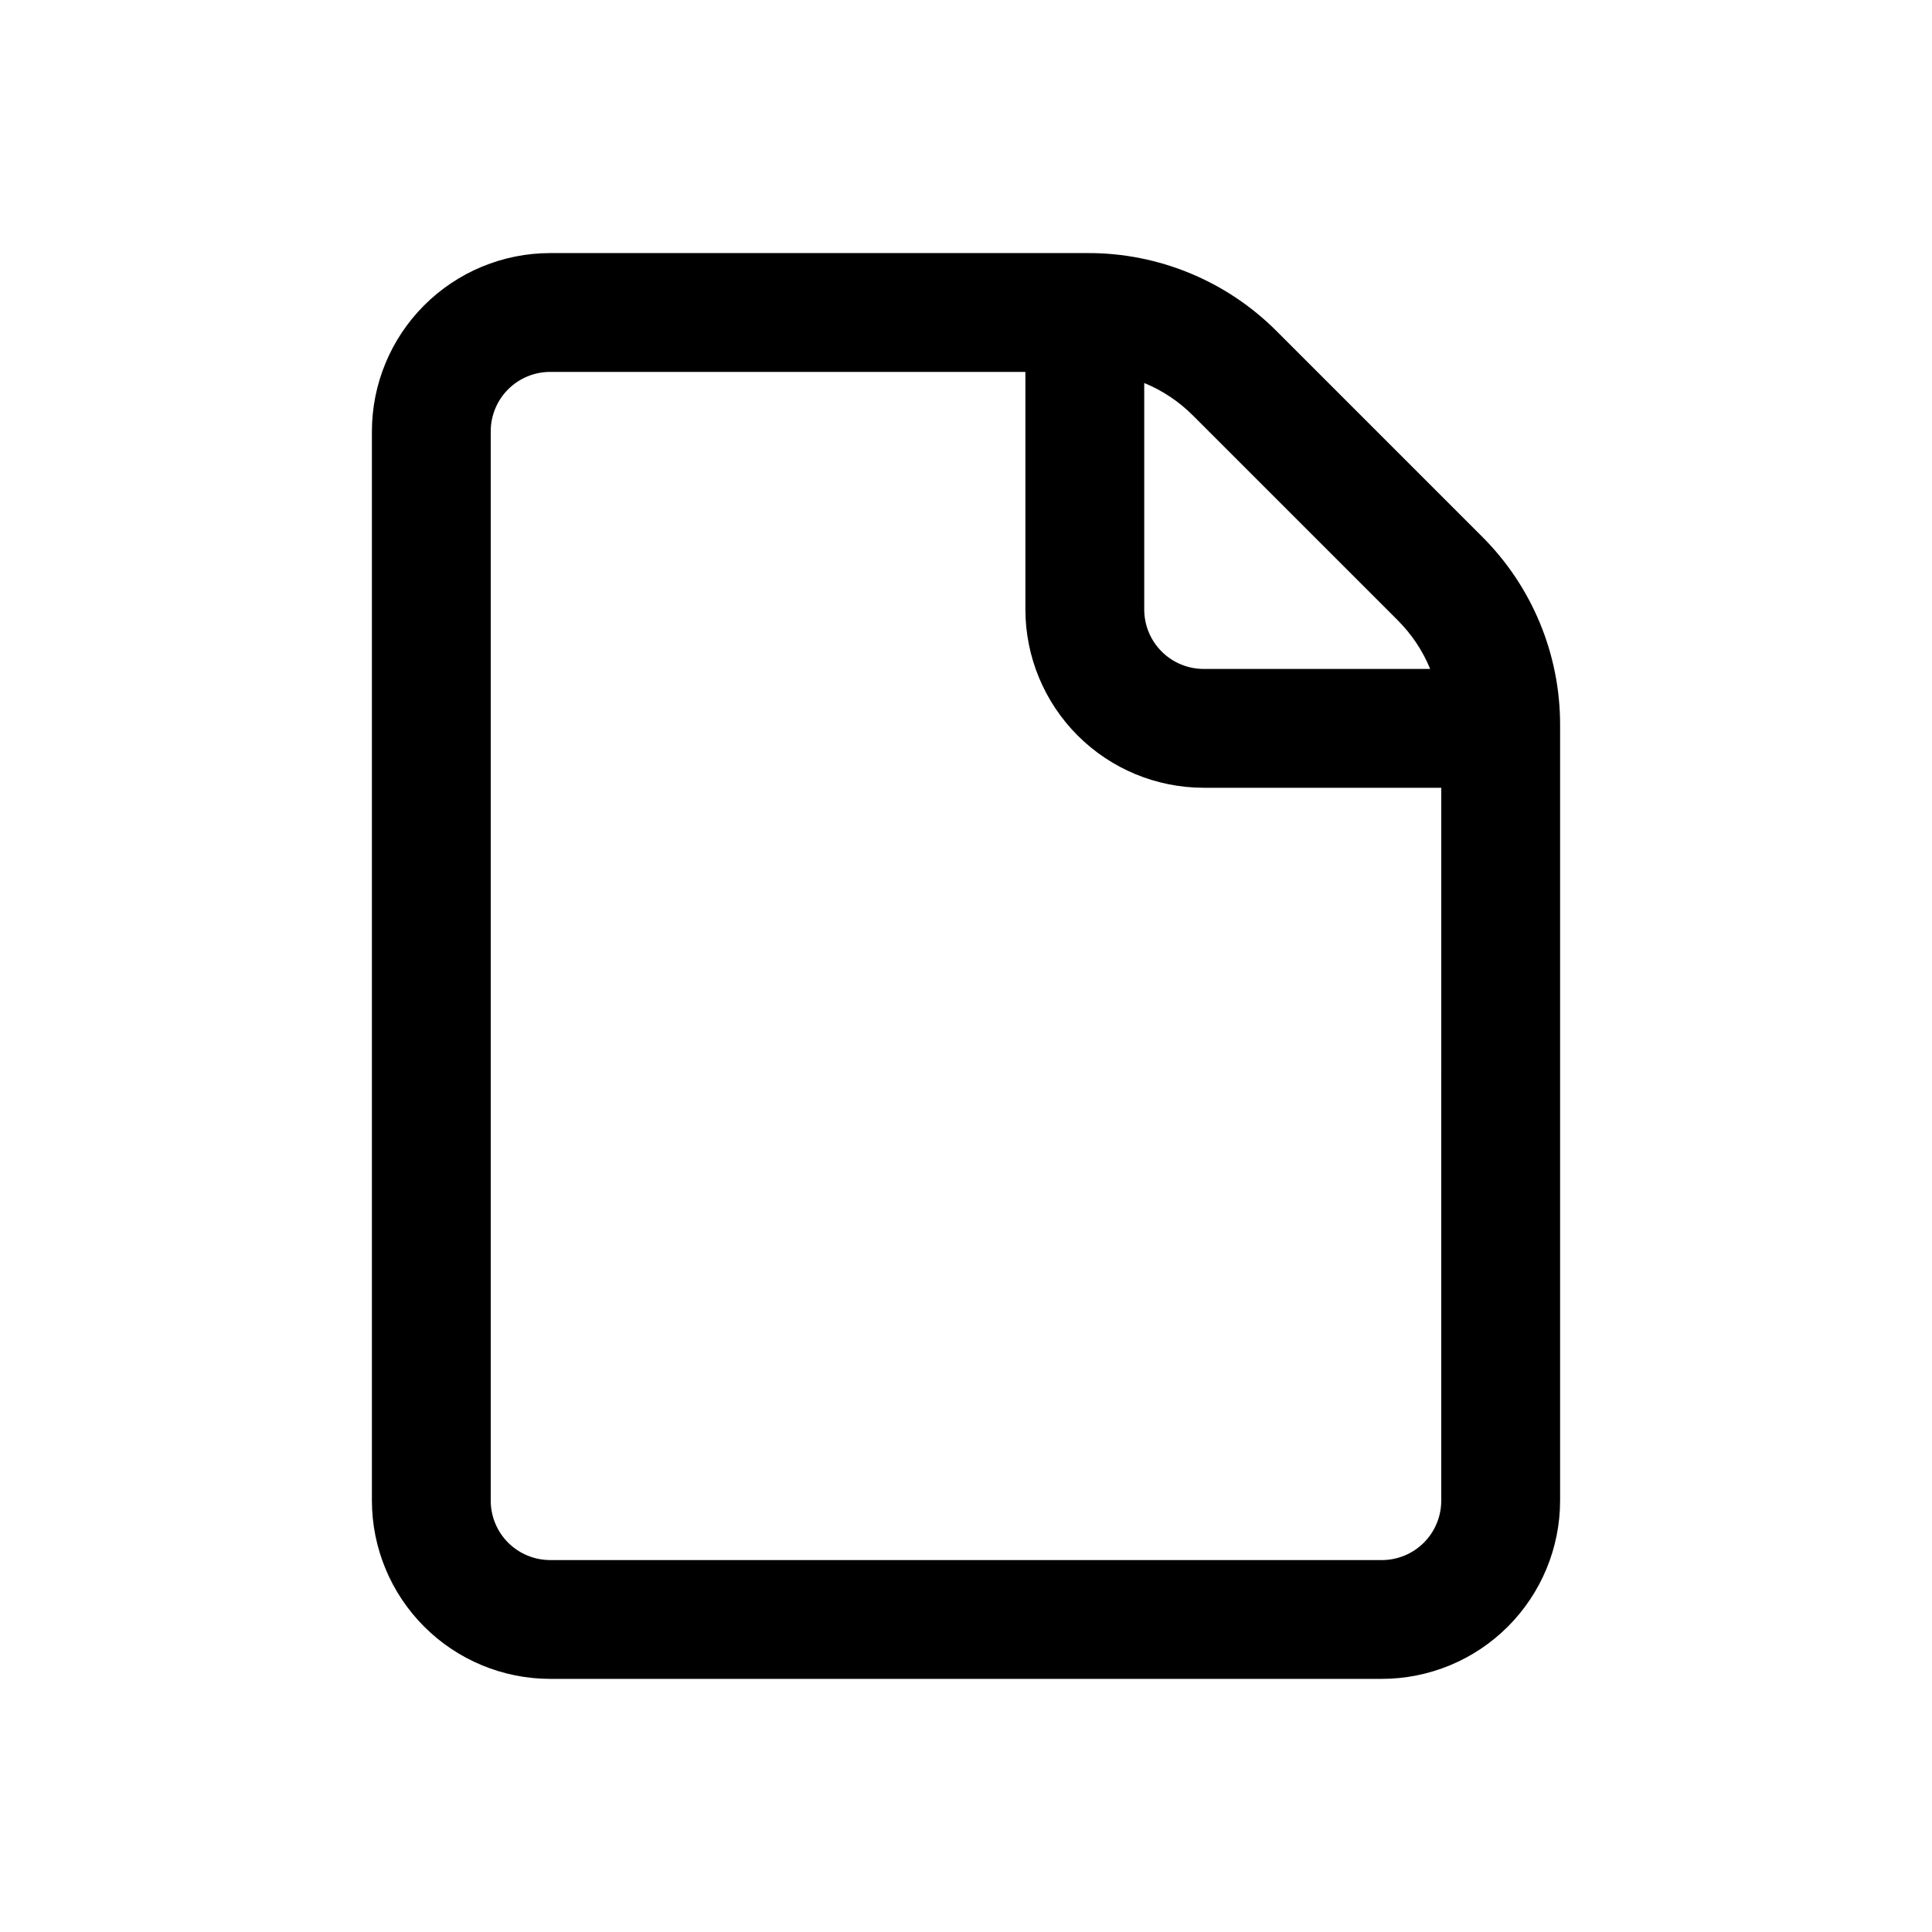 <?xml version="1.0" encoding="UTF-8"?>
<!-- Uploaded to: ICON Repo, www.svgrepo.com, Generator: ICON Repo Mixer Tools -->
<svg fill="#000000" width="800px" height="800px" version="1.1" viewBox="144 144 512 512" xmlns="http://www.w3.org/2000/svg">
 <path d="m536.69 286.13-54.312-54.312c-13.258-13.328-31.297-20.801-50.098-20.75h-142.49c-12.52 0.012-24.527 4.992-33.383 13.848s-13.836 20.863-13.848 33.383v283.39c0.012 12.523 4.992 24.527 13.848 33.383s20.863 13.836 33.383 13.848h220.42c12.523-0.012 24.527-4.992 33.383-13.848 8.855-8.855 13.836-20.859 13.848-33.383v-205.46c0.055-18.801-7.418-36.84-20.75-50.098zm-22.262 22.262-0.004 0.004c3.691 3.68 6.609 8.059 8.59 12.879h-60.035c-4.176-0.004-8.18-1.664-11.129-4.613-2.953-2.953-4.613-6.957-4.617-11.129v-60.035c4.82 1.977 9.199 4.898 12.879 8.586zm-4.219 249.04h-220.42c-4.172-0.004-8.176-1.664-11.129-4.613-2.949-2.953-4.609-6.953-4.613-11.129v-283.39c0.004-4.172 1.664-8.176 4.613-11.125 2.953-2.953 6.957-4.613 11.129-4.617h125.95v62.977c0.016 12.523 4.996 24.527 13.848 33.383 8.855 8.855 20.863 13.836 33.387 13.848h62.977l-0.004 188.93c-0.004 4.176-1.664 8.176-4.613 11.129-2.953 2.949-6.953 4.609-11.129 4.613z"/>
</svg>